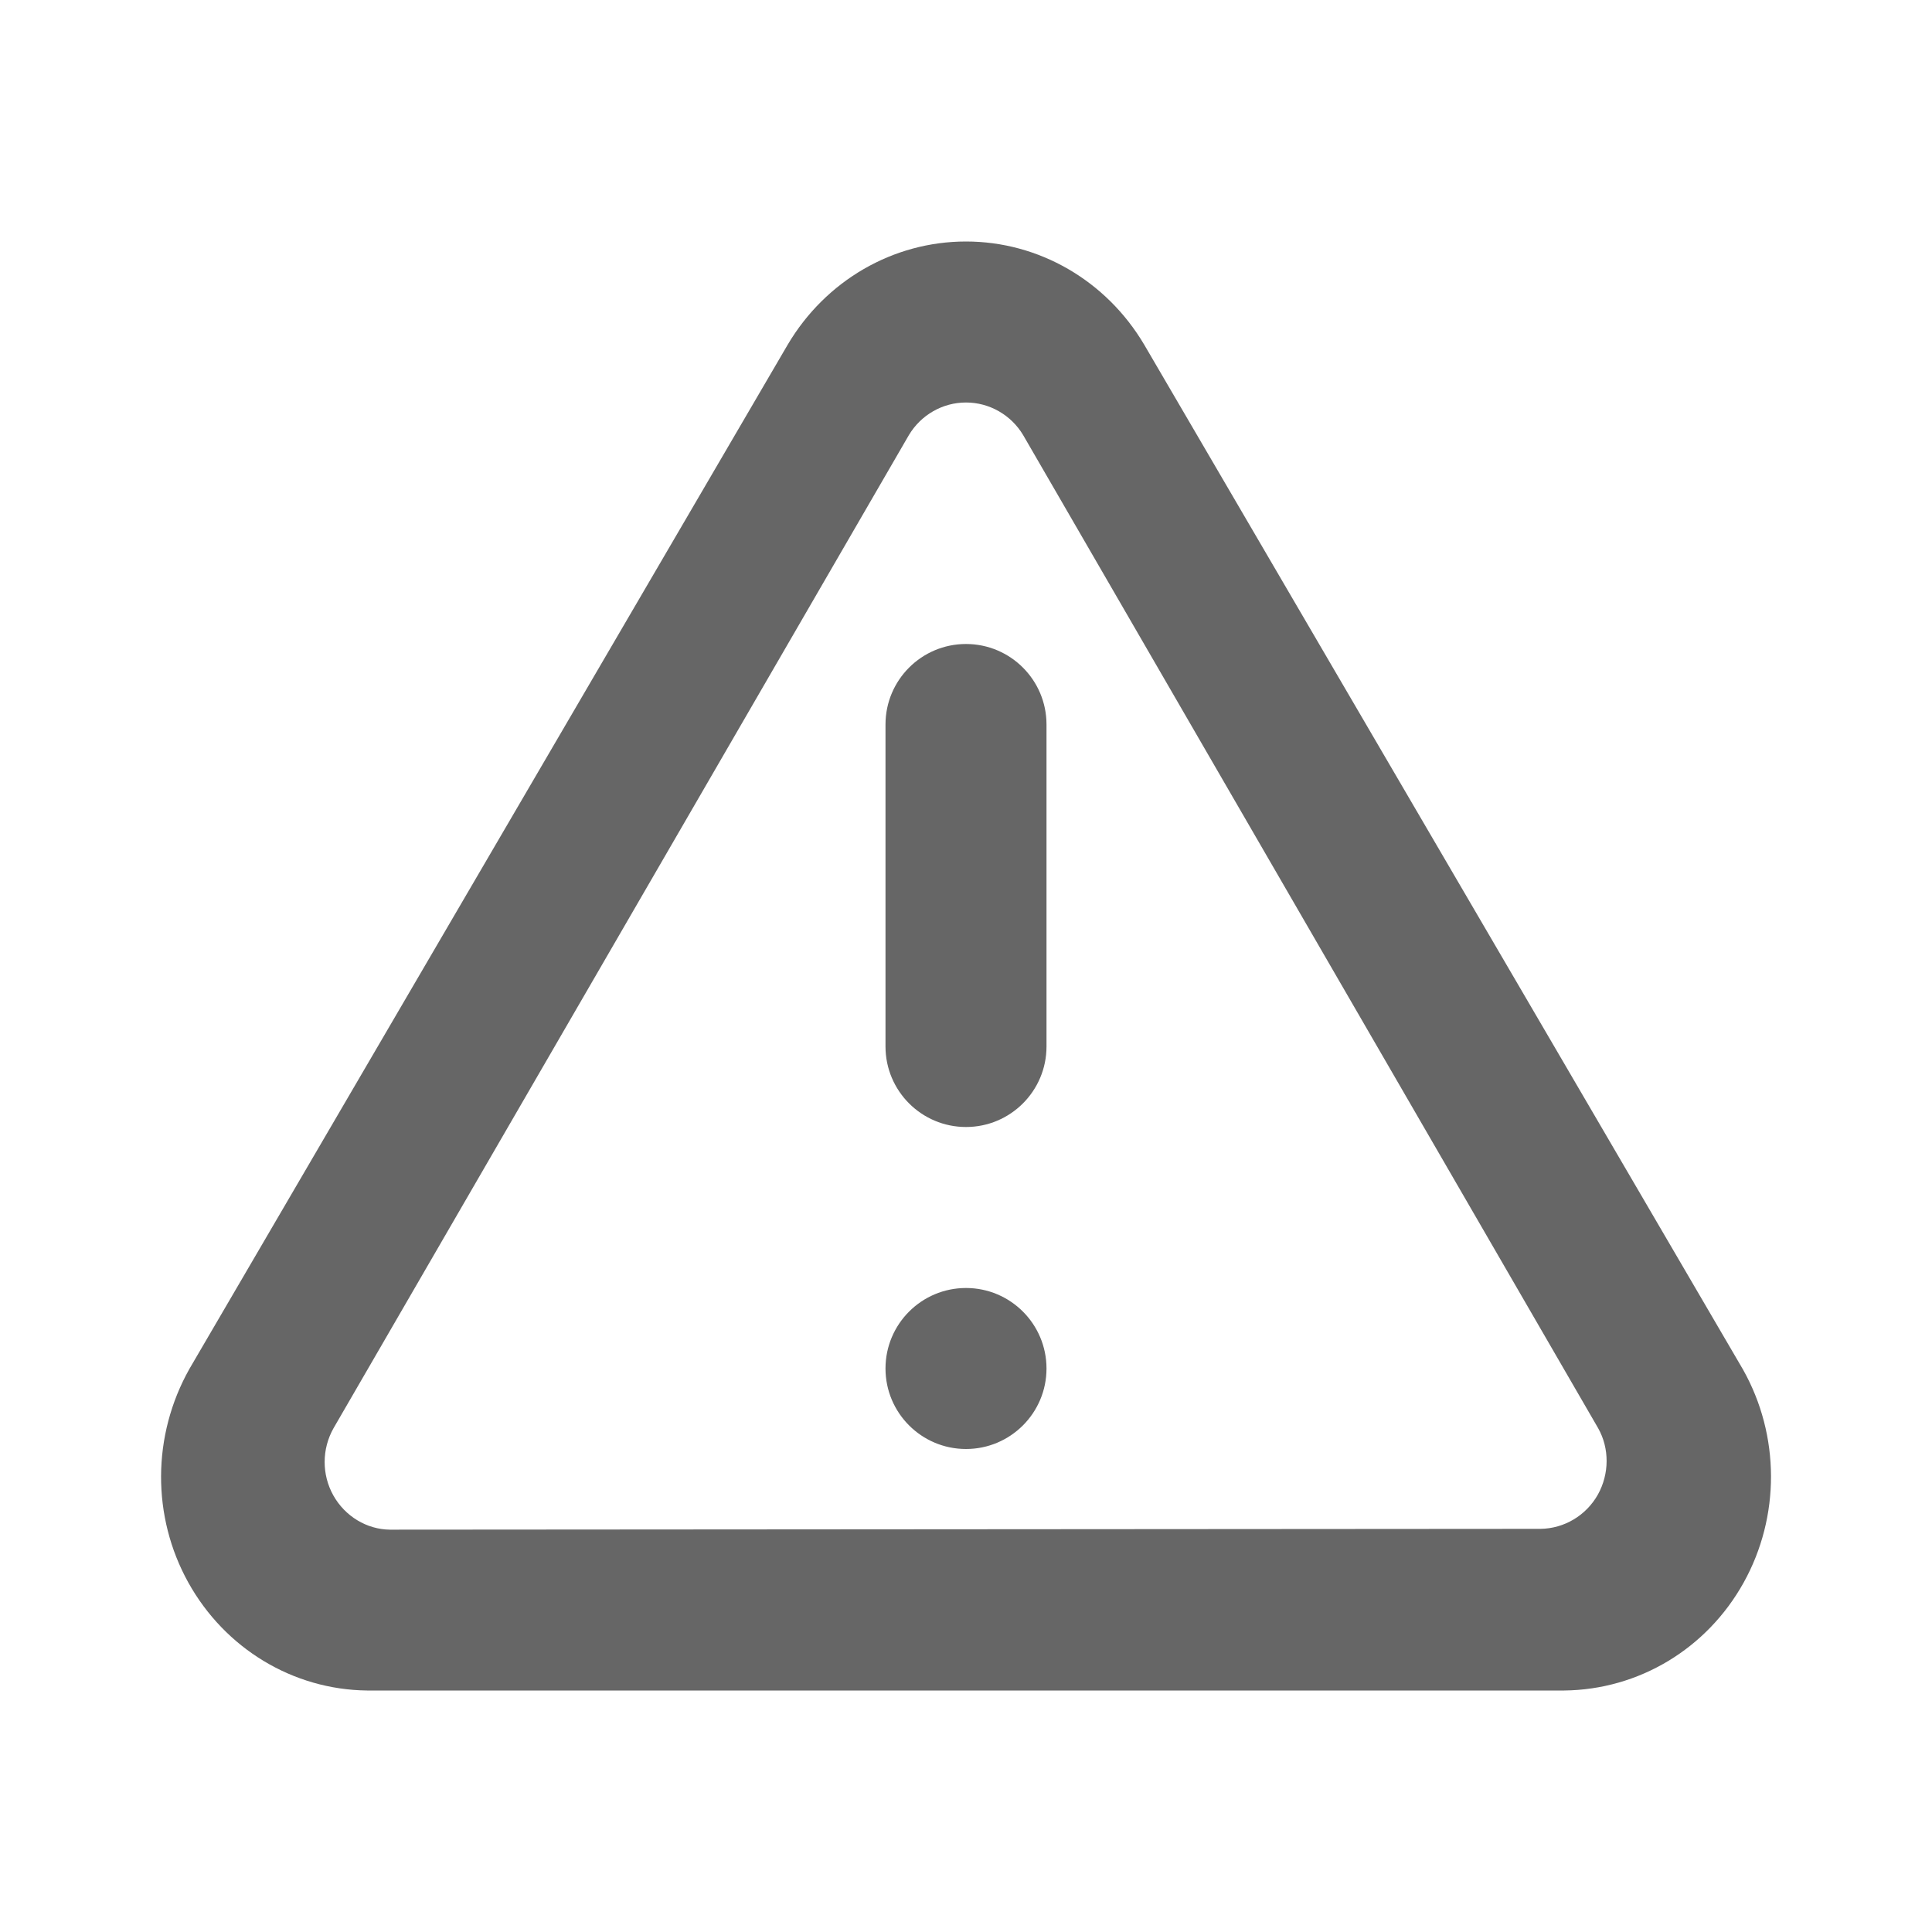 <svg xmlns="http://www.w3.org/2000/svg" width="24" height="24" viewBox="0 0 24 24">
    <g fill="none" fill-opacity=".6" fill-rule="evenodd">
        <g fill="#000">
            <g>
                <g>
                    <g>
                        <path d="M9.785 4.282C10.257 3.484 11.095 3 12 3c.904 0 1.742.484 2.214 1.282l7.439 12.732c.46.818.463 1.826.007 2.646-.456.82-1.3 1.33-2.229 1.34H4.56c-.919-.01-1.764-.52-2.22-1.34-.456-.82-.453-1.828.014-2.657L9.785 4.282zm-5.642 13.46c-.146.259-.147.576-.002.835.146.26.416.422.703.425l14.293-.01c.295-.004.566-.166.712-.425.145-.26.144-.577.004-.825L12.71 5.405C12.56 5.154 12.29 5 12 5s-.558.153-.709.404L4.143 17.742zM12 8c.552 0 1 .448 1 1v4c0 .552-.448 1-1 1s-1-.448-1-1V9c0-.552.448-1 1-1zm0 8c.552 0 1 .448 1 1s-.448 1-1 1-1-.448-1-1 .448-1 1-1z" transform="translate(-595 -438) translate(515 147) translate(56 248) translate(24 43)"/>
                    </g>
                </g>
            </g>
        </g>
    </g>
</svg>
